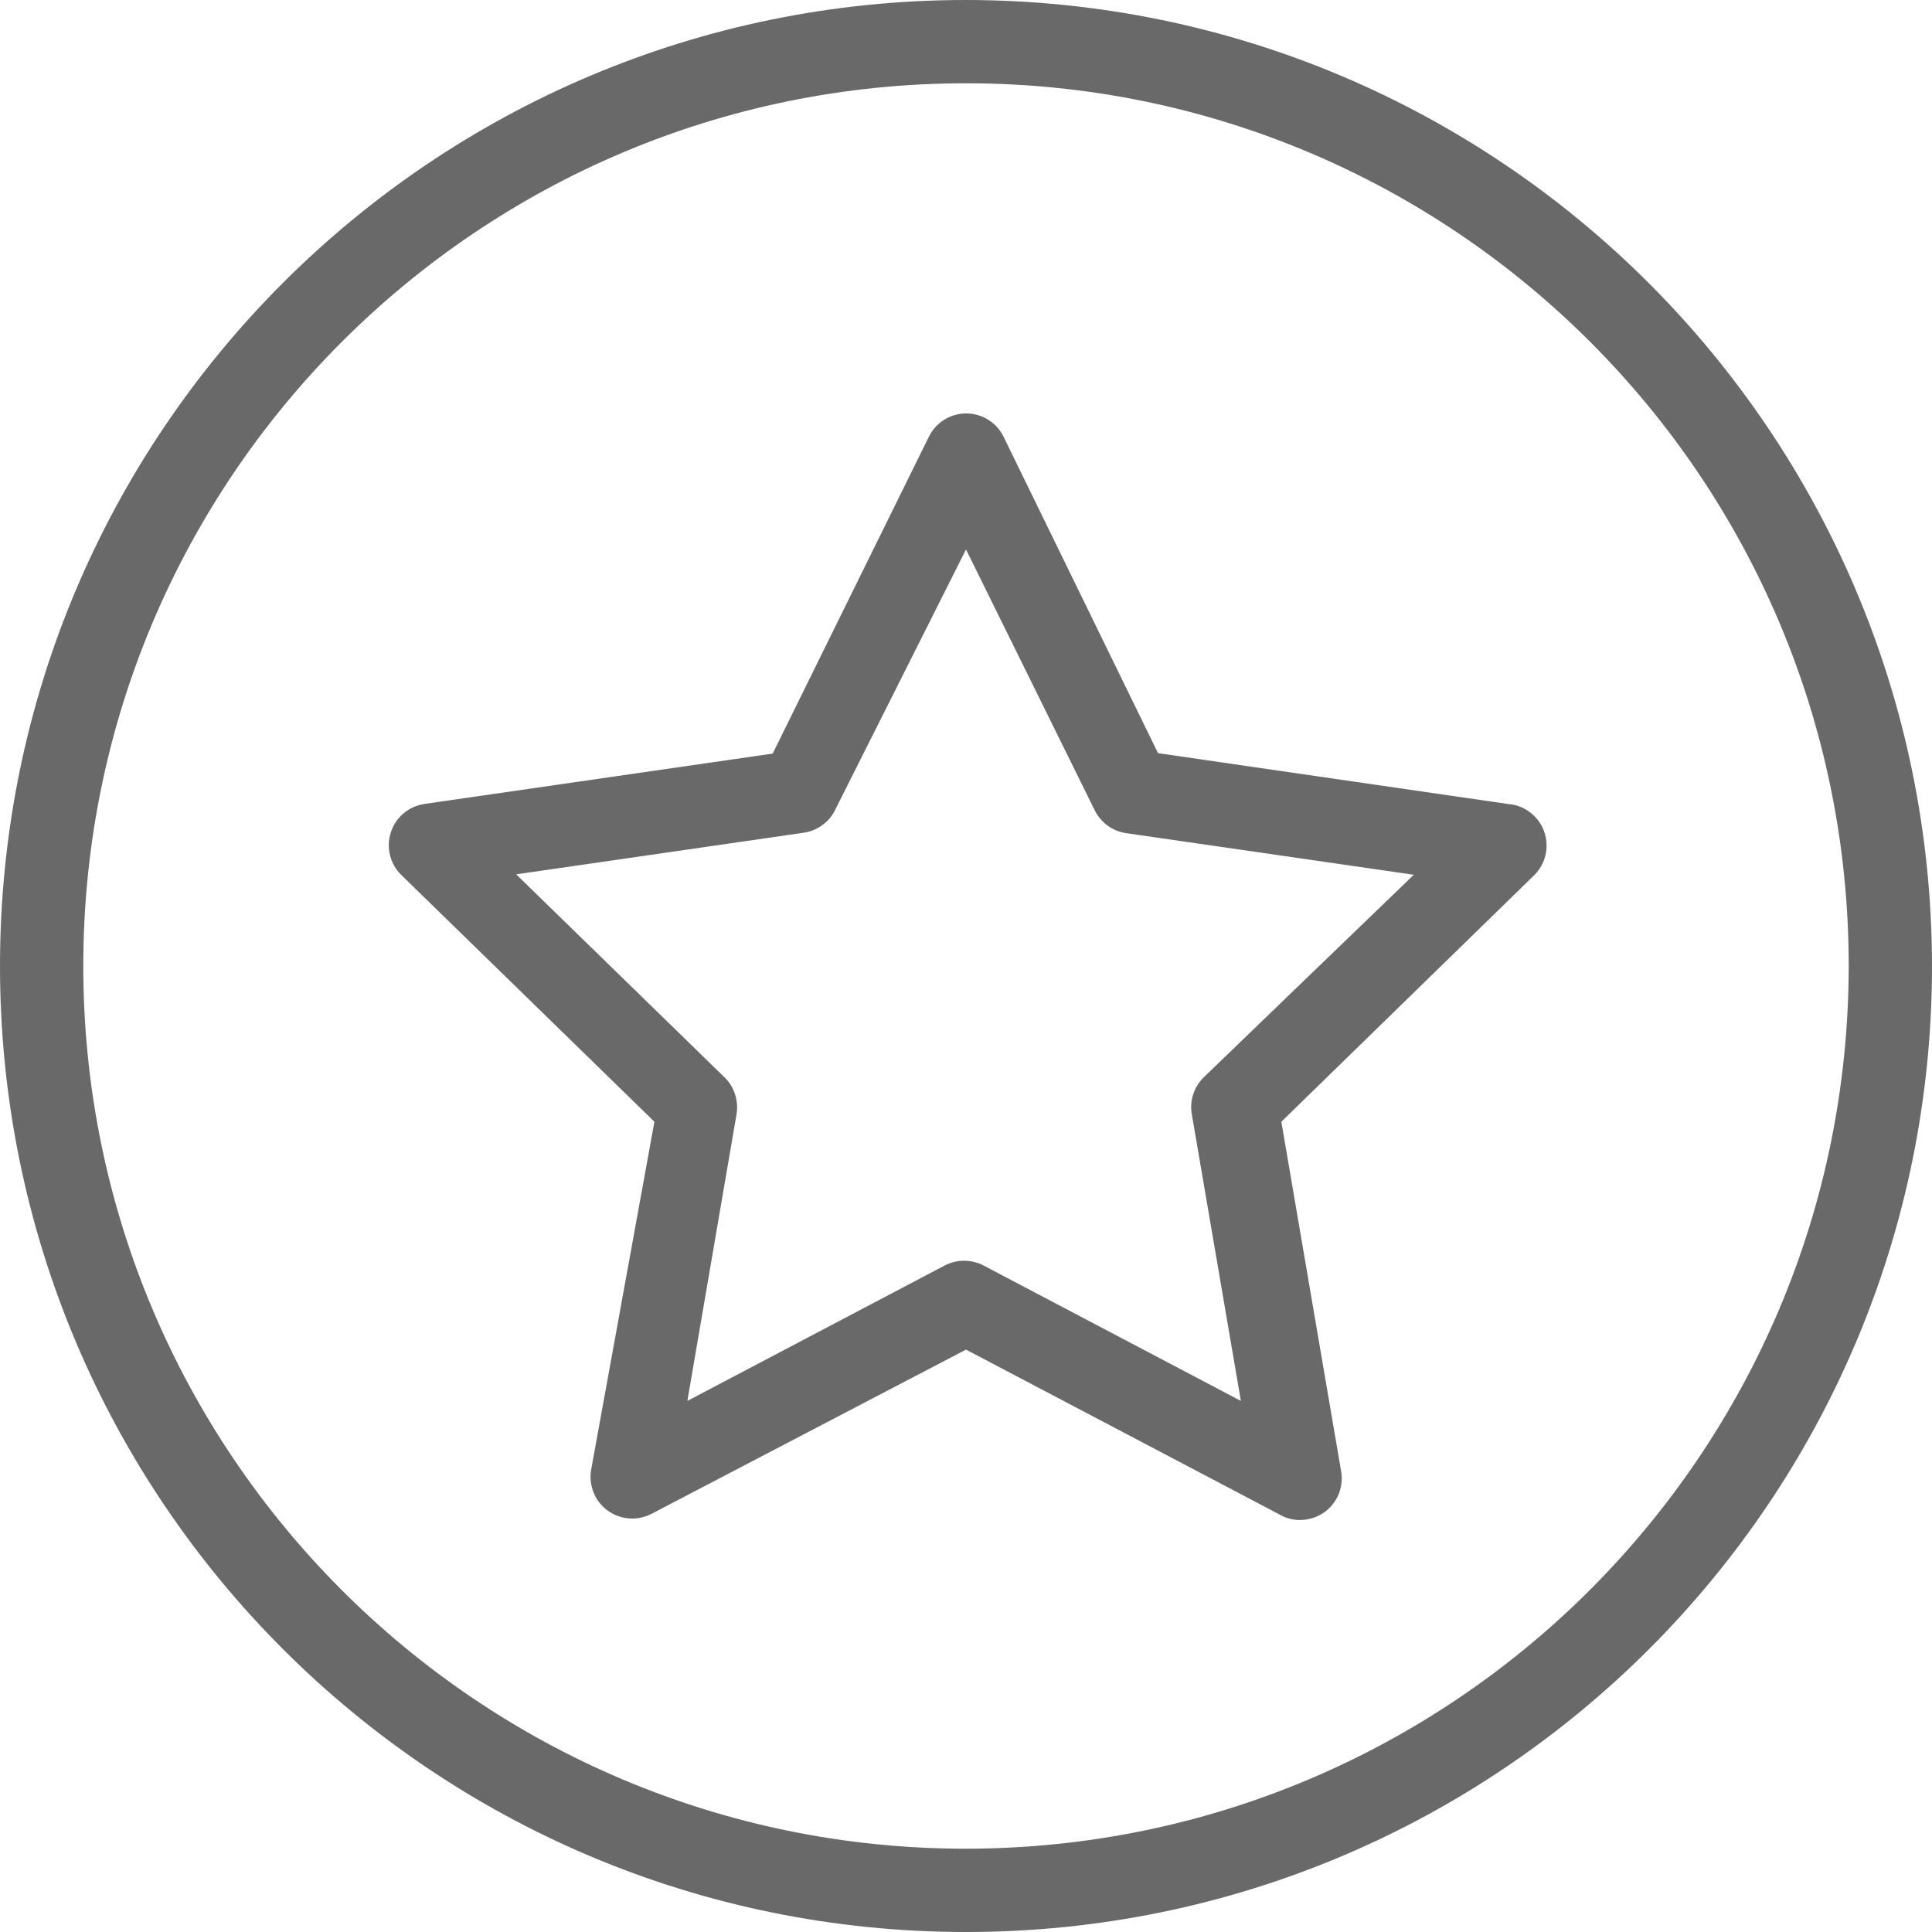 <svg width="18" height="18" viewBox="0 0 18 18" fill="none" xmlns="http://www.w3.org/2000/svg">
<g clip-path="url(#clip0_249_71)">
<path d="M9 0C4.029 0 0 4.029 0 9C0 13.971 4.029 18 9 18C13.971 18 18 13.971 18 9C17.996 4.031 13.969 0.004 9 0ZM9 17.224C4.458 17.224 0.776 13.542 0.776 9C0.776 4.458 4.458 0.776 9 0.776C13.542 0.776 17.224 4.458 17.224 9C17.22 13.54 13.54 17.22 9 17.224Z" fill="#696969"/>
<path d="M14.297 7.605C14.23 7.537 14.141 7.496 14.045 7.49L10.789 7.017L9.349 4.067C9.317 4.003 9.268 3.948 9.206 3.91C9.145 3.872 9.074 3.852 9.002 3.852C8.93 3.852 8.859 3.872 8.798 3.91C8.736 3.948 8.687 4.003 8.655 4.067L7.199 7.021L3.955 7.49C3.883 7.501 3.815 7.531 3.76 7.578C3.704 7.625 3.663 7.686 3.641 7.756C3.619 7.825 3.616 7.899 3.634 7.969C3.652 8.04 3.689 8.104 3.741 8.154L6.097 10.451L5.507 13.696C5.495 13.767 5.504 13.84 5.531 13.907C5.558 13.974 5.604 14.032 5.662 14.074C5.721 14.116 5.79 14.142 5.862 14.147C5.934 14.152 6.006 14.137 6.07 14.104L9 12.574L11.915 14.107C11.979 14.146 12.054 14.165 12.129 14.161C12.204 14.158 12.276 14.133 12.338 14.09C12.399 14.046 12.446 13.986 12.474 13.916C12.501 13.846 12.508 13.77 12.493 13.696L11.938 10.451L14.294 8.154C14.367 8.082 14.409 7.983 14.409 7.88C14.41 7.777 14.37 7.678 14.297 7.605ZM11.216 10.036C11.171 10.08 11.136 10.135 11.117 10.195C11.097 10.255 11.093 10.319 11.104 10.382L11.561 13.052L9.163 11.79C9.107 11.761 9.045 11.746 8.983 11.746C8.92 11.746 8.858 11.761 8.802 11.79L6.404 13.052L6.862 10.382C6.872 10.319 6.868 10.255 6.848 10.195C6.829 10.135 6.795 10.08 6.749 10.036L4.809 8.146L7.49 7.758C7.552 7.749 7.611 7.724 7.662 7.687C7.713 7.65 7.754 7.601 7.781 7.545L9 5.119L10.199 7.549C10.227 7.605 10.268 7.654 10.318 7.691C10.369 7.728 10.428 7.753 10.49 7.762L13.172 8.15L11.216 10.036Z" fill="#696969"/>
</g>
<defs>
<clipPath id="clip0_249_71">
<rect width="18" height="18" fill="white"/>
</clipPath>
</defs>
</svg>
